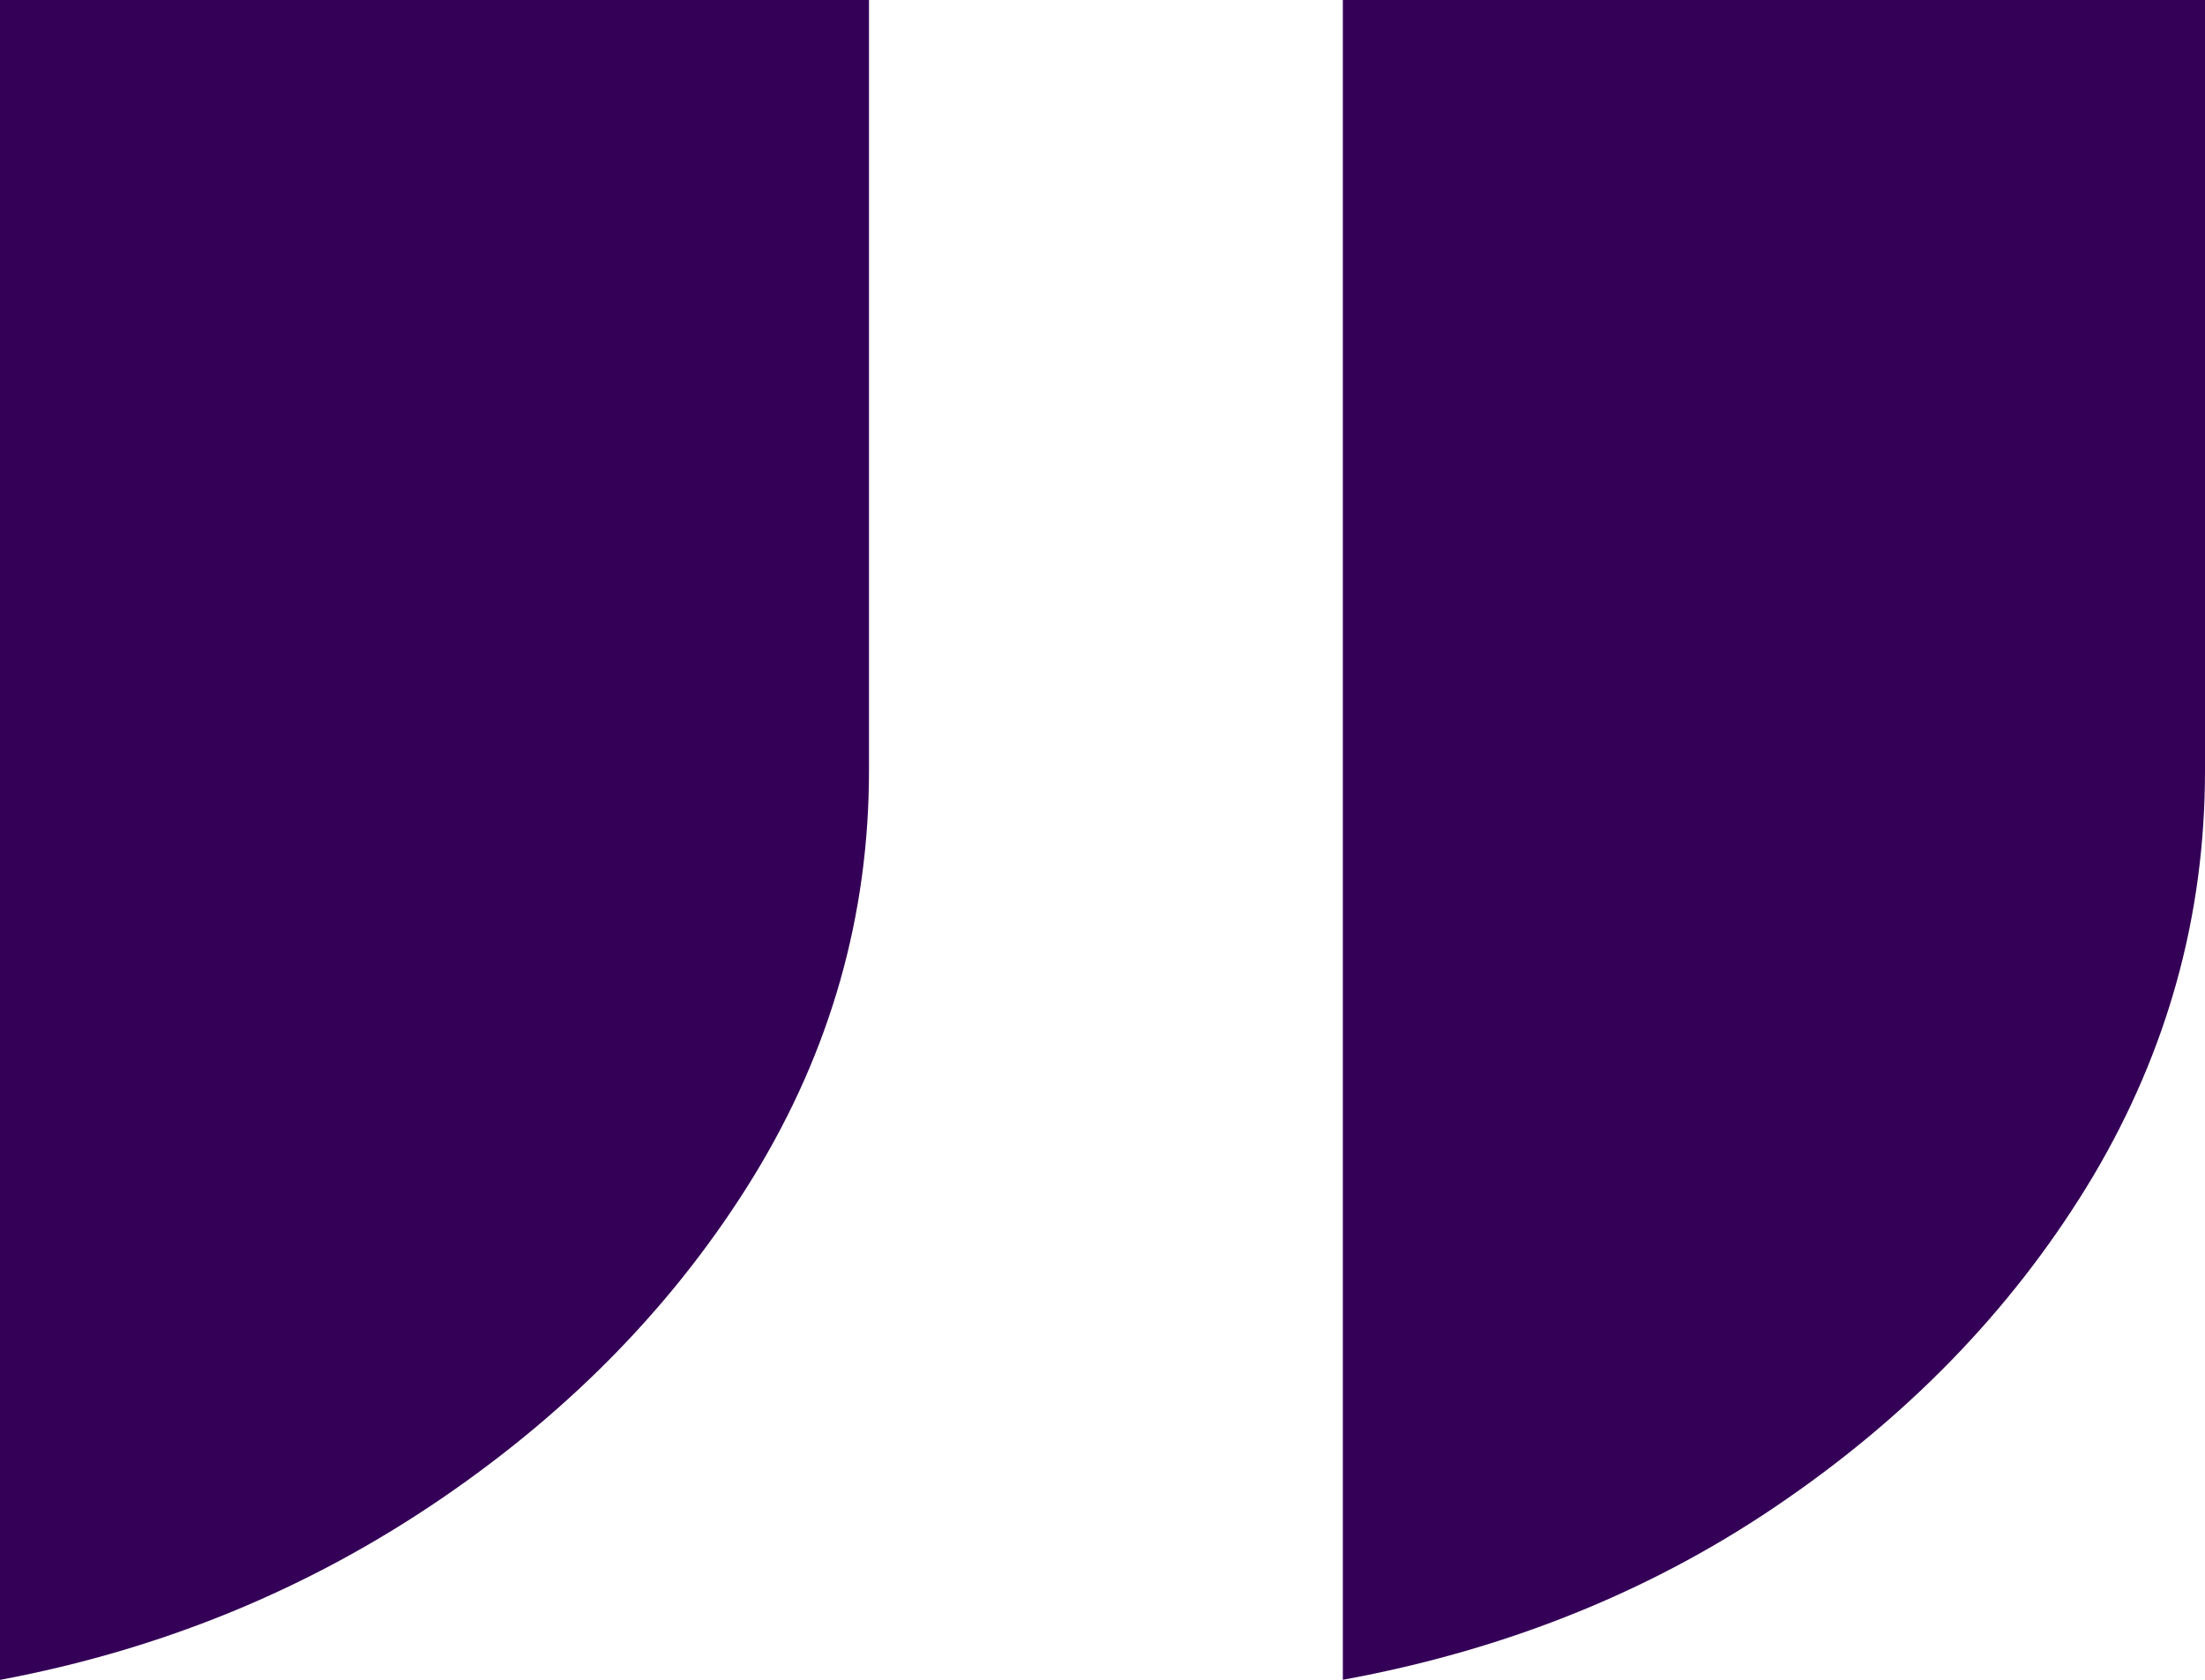 <svg width="21" height="16" viewBox="0 0 21 16" fill="none" xmlns="http://www.w3.org/2000/svg">
<path d="M0 16V0H8.276V7.341C8.276 8.72 7.911 10.005 7.18 11.201C6.449 12.393 5.455 13.42 4.204 14.274C2.948 15.132 1.551 15.709 0.005 16H0ZM12.789 16V0H21V7.341C21 8.72 20.644 10.005 19.936 11.201C19.224 12.393 18.254 13.42 17.021 14.274C15.789 15.132 14.378 15.709 12.789 16Z" fill="#340057"/>
</svg>
